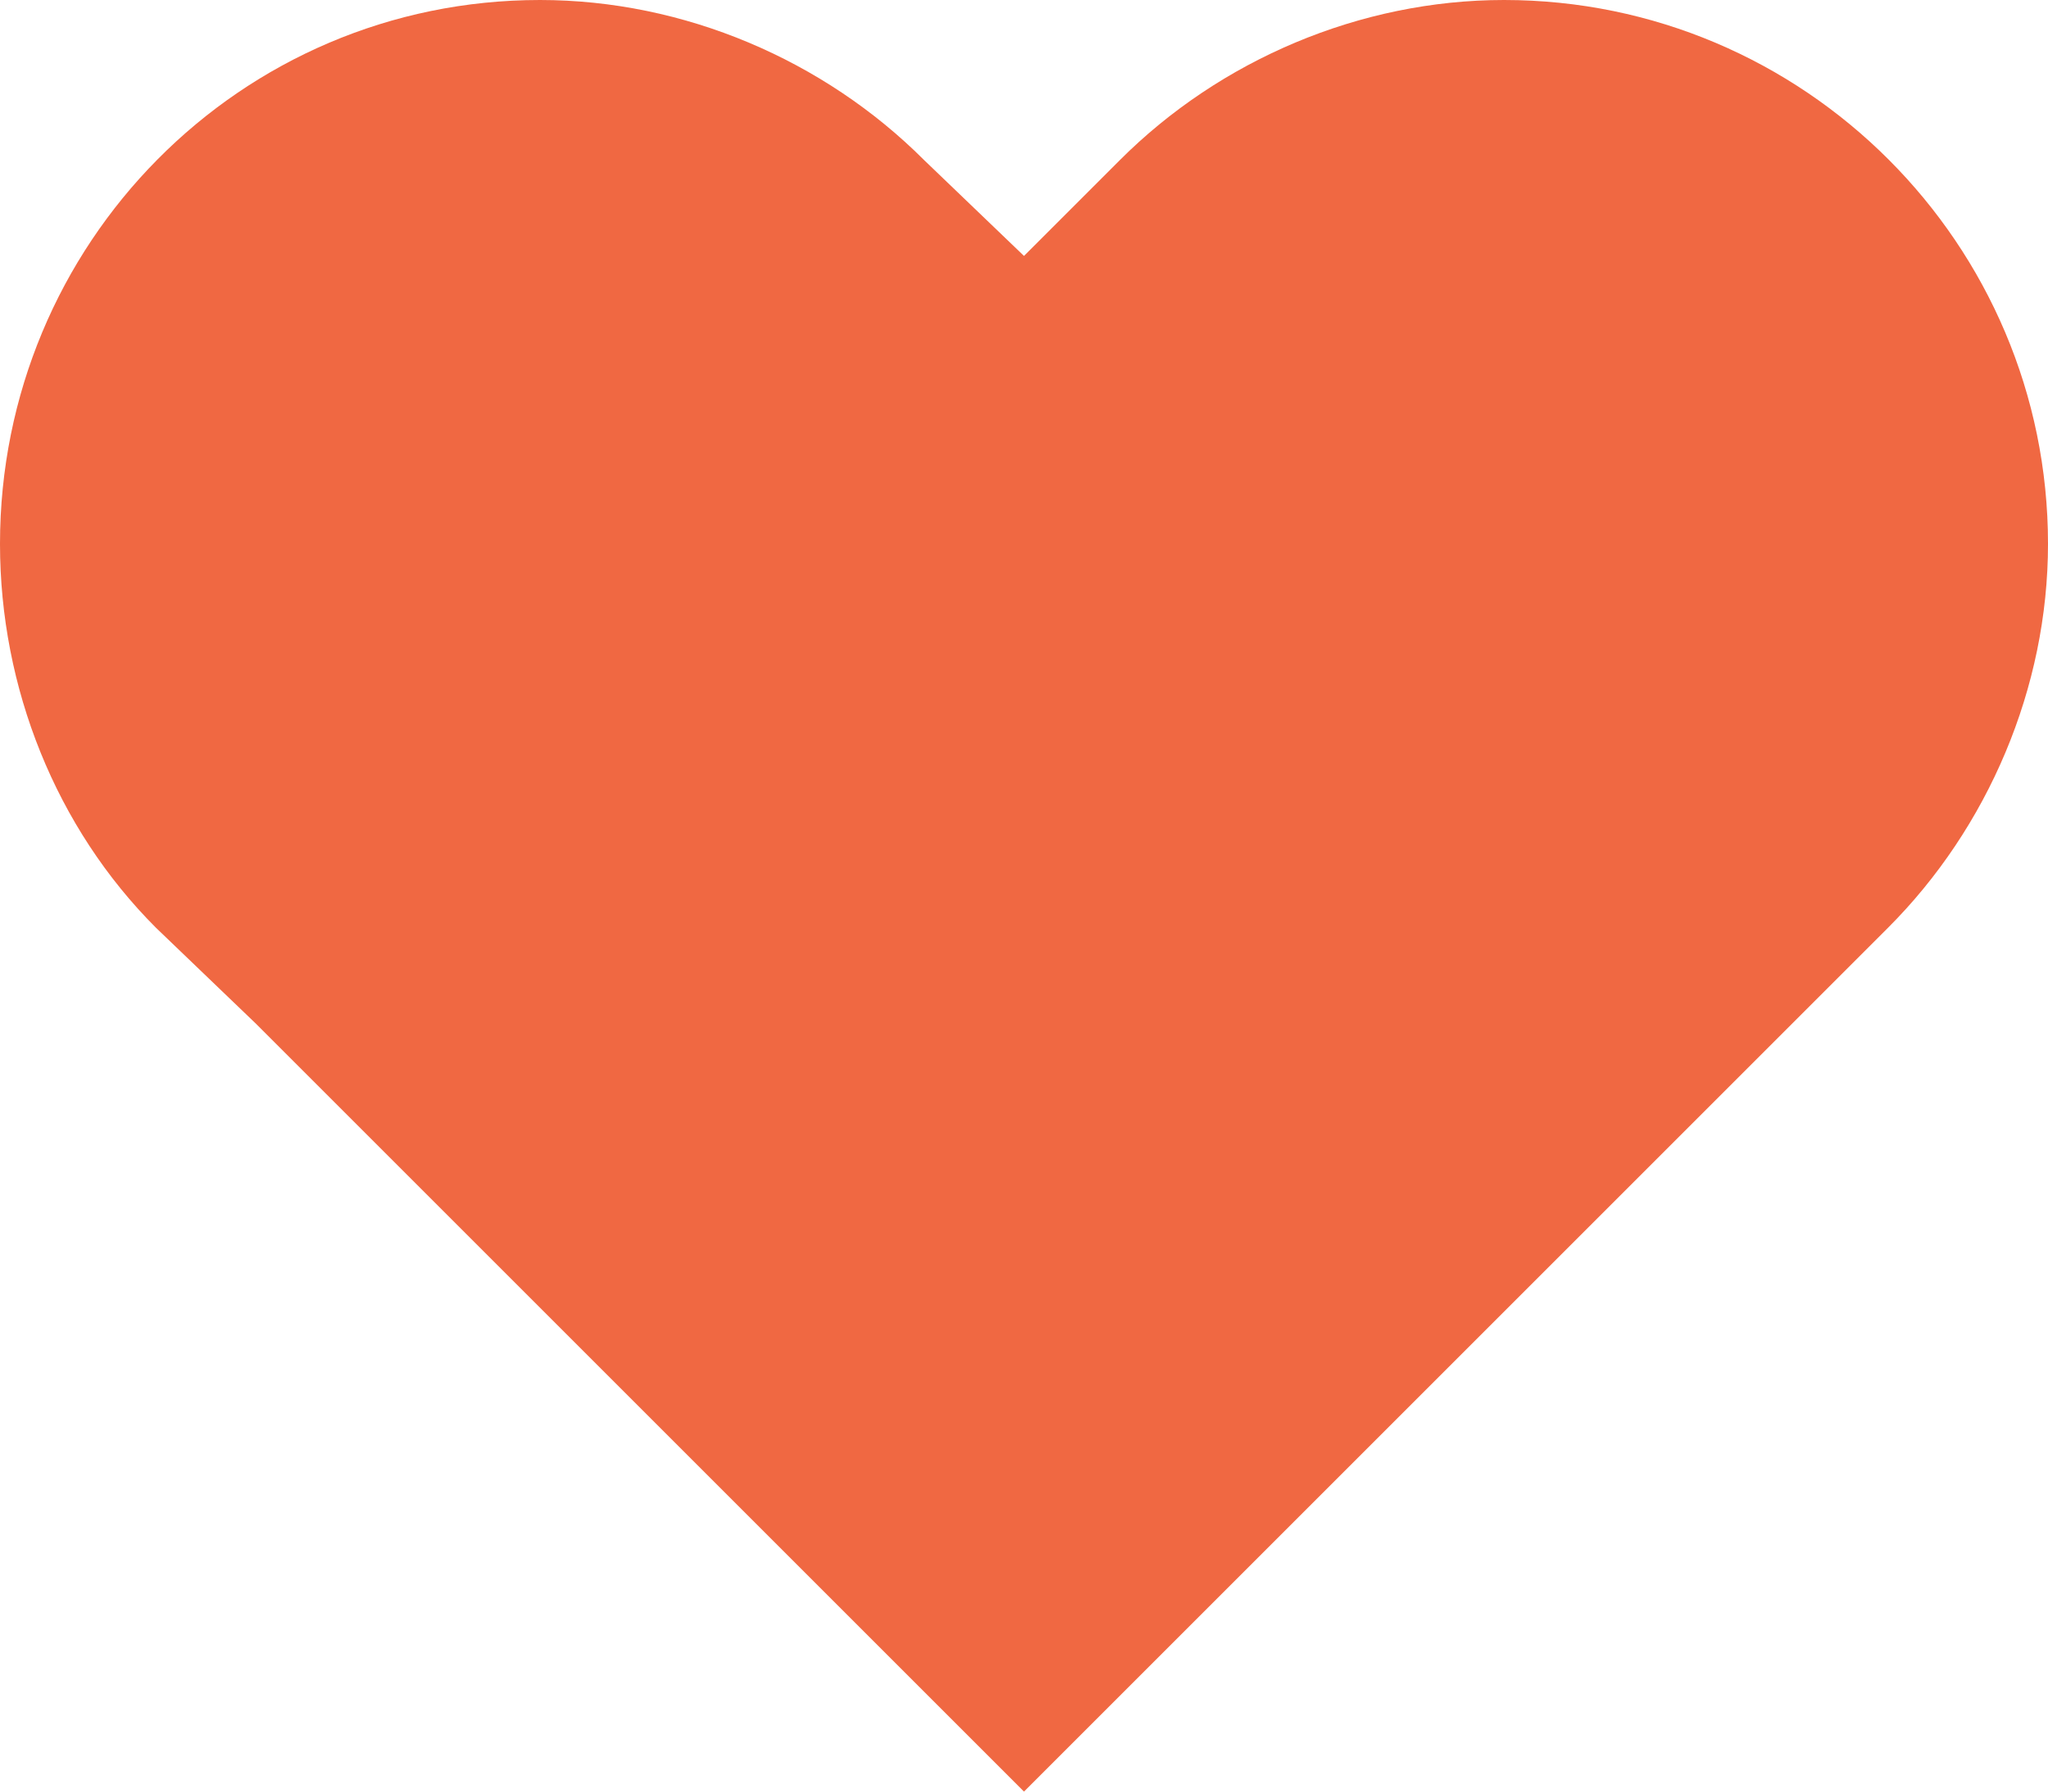 <?xml version="1.0" encoding="utf-8"?>
<svg xmlns="http://www.w3.org/2000/svg" fill="none" height="100%" overflow="visible" preserveAspectRatio="none" style="display: block;" viewBox="0 0 24 21" width="100%">
<path d="M1.828 10.875C0.656 9.703 0 8.062 0 6.375C0 2.859 2.812 0 6.328 0C8.016 0 9.656 0.703 10.828 1.875L12 3L13.125 1.875C14.297 0.703 15.938 0 17.625 0C21.141 0 24 2.859 24 6.375C24 8.062 23.297 9.703 22.125 10.875L21 12L12 21L3 12L1.828 10.875Z" fill="#F06842" id="icon"/>
</svg>